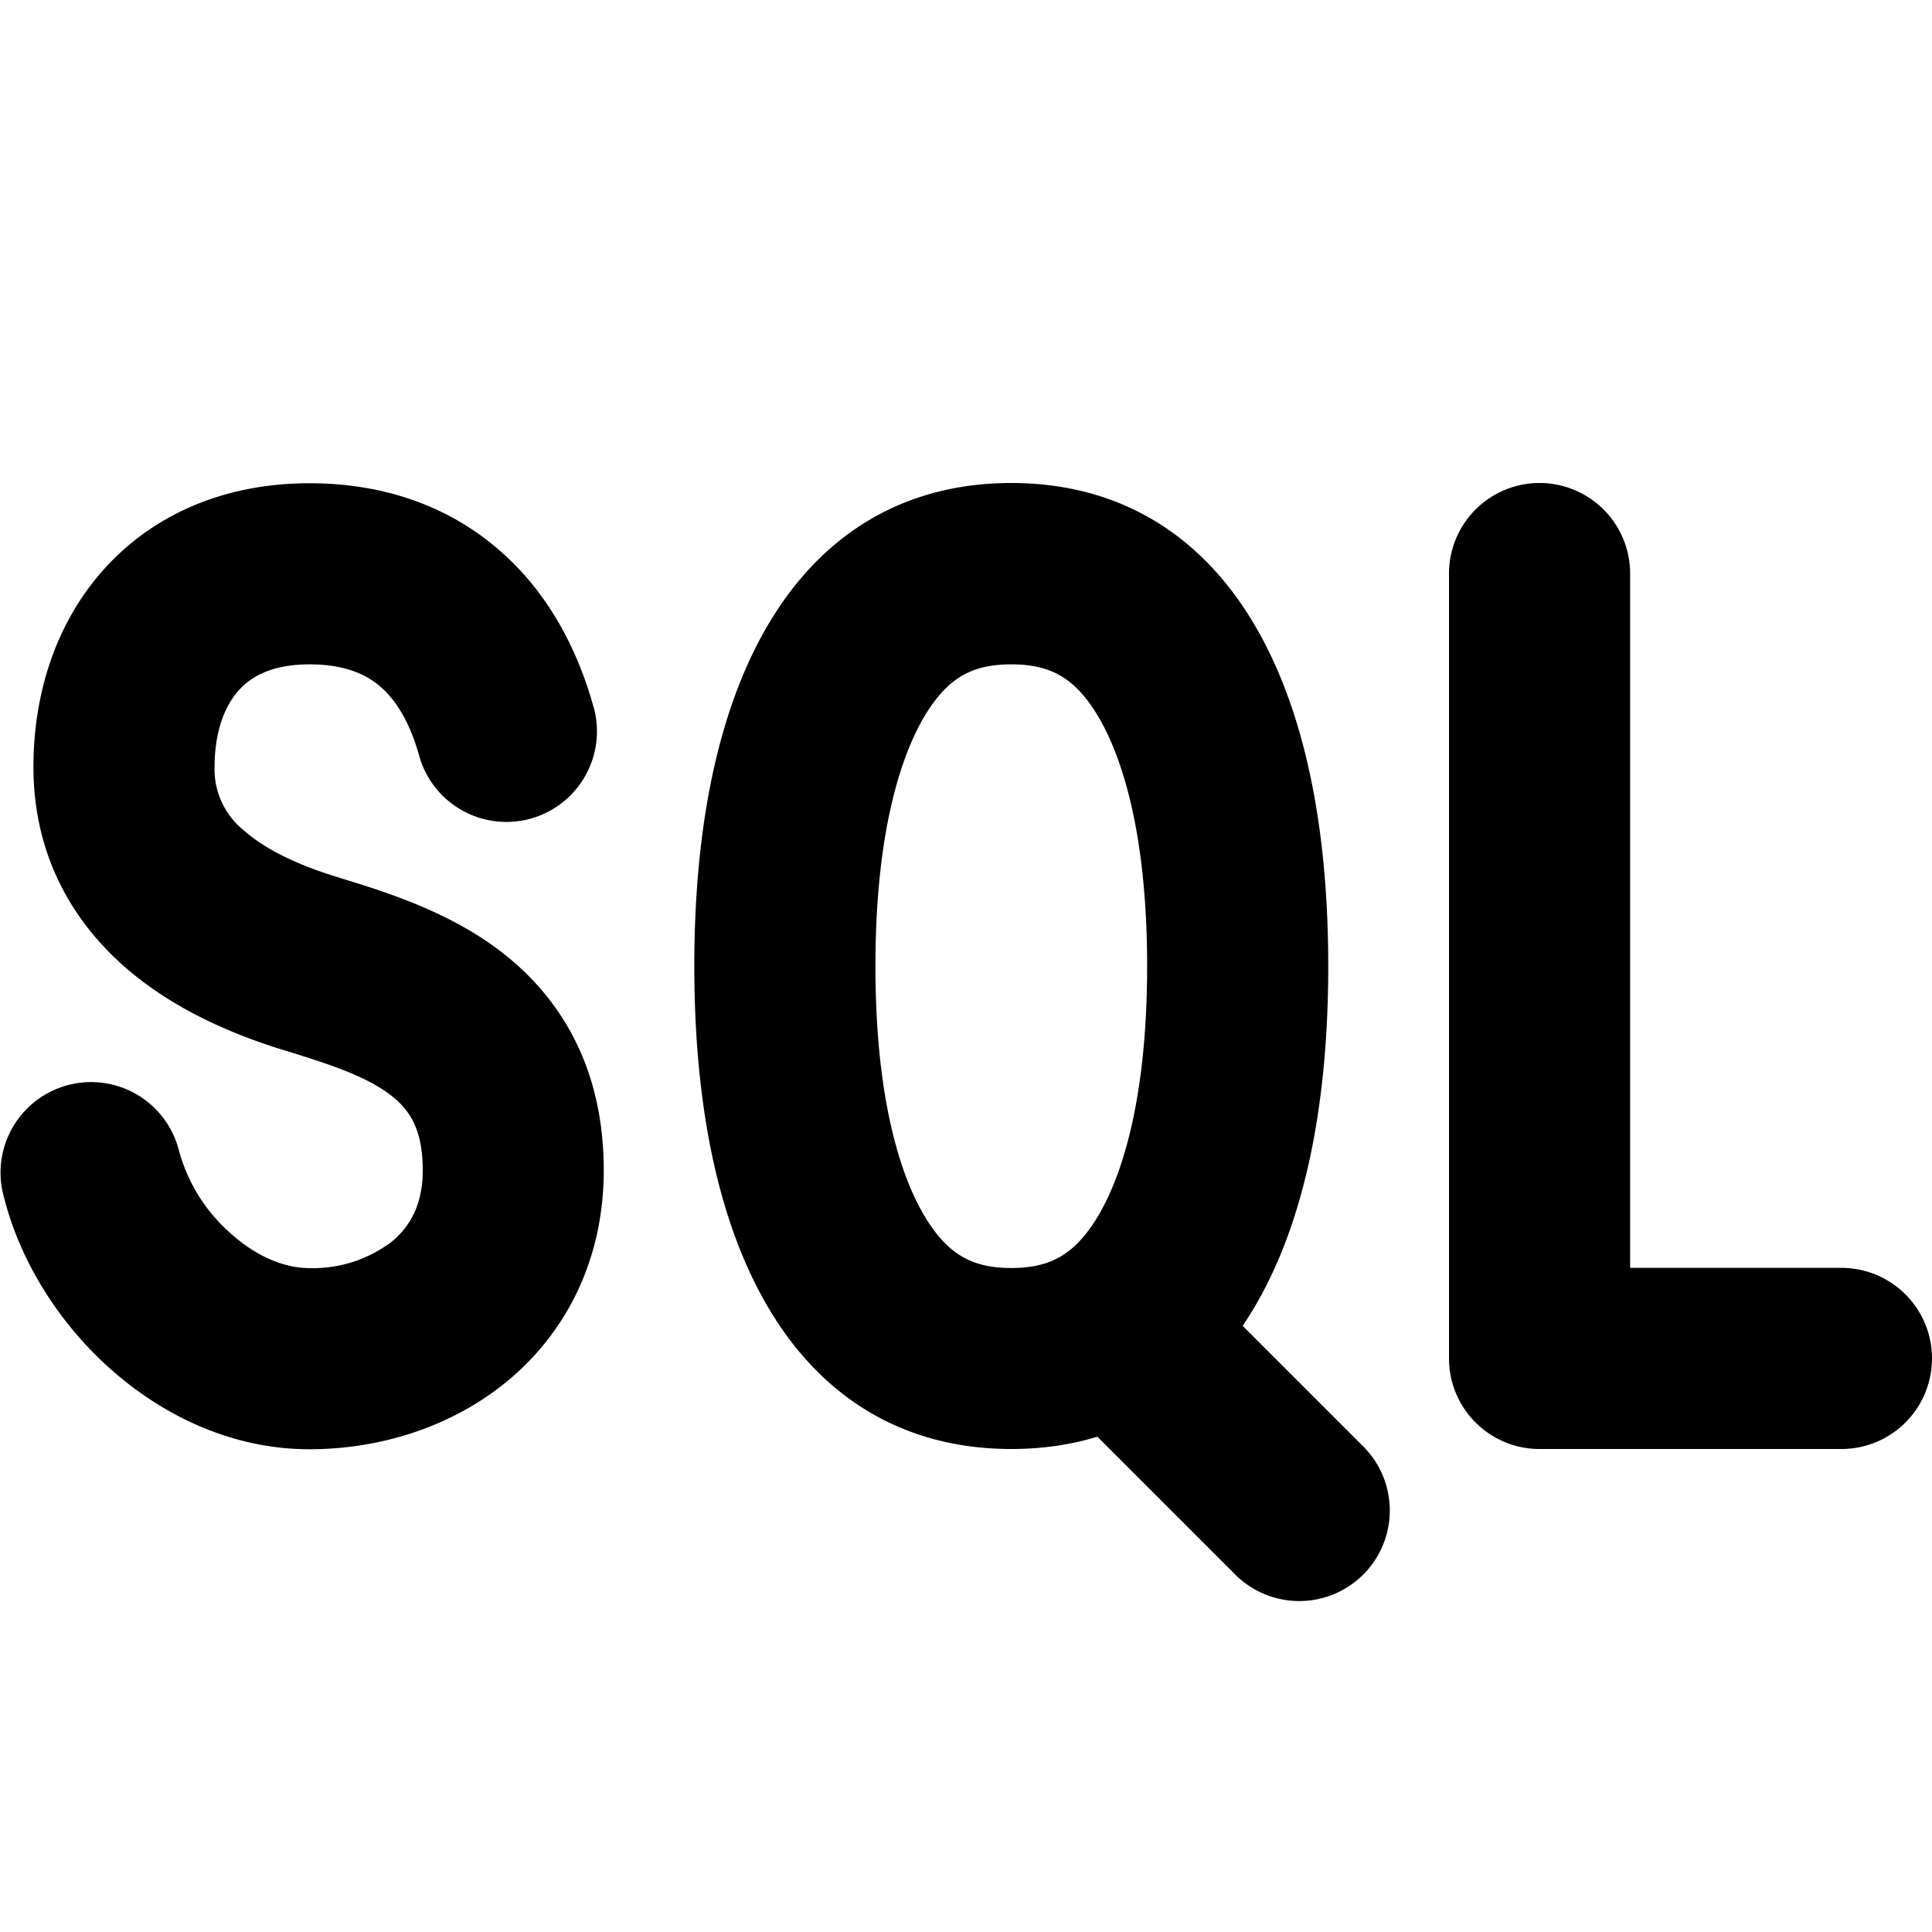 <svg xmlns="http://www.w3.org/2000/svg" width="16" height="16" fill="none" viewBox="0 0 16 16"><g clip-path="url(#a)"><path fill="currentColor" fill-rule="evenodd" d="M13.5 4.75a.75.75 0 0 0-1.5 0v6.5c0 .414.336.75.75.75h2.5a.75.75 0 0 0 0-1.5H13.5zM11 8c0 1.32-.257 2.314-.709 2.98l.99.99a.75.75 0 1 1-1.061 1.06l-1.132-1.132Q8.753 12 8.375 12C6.8 12 5.75 10.667 5.75 8S6.8 4 8.375 4 11 5.333 11 8m-1.957 2.15c.222-.322.457-.98.457-2.149 0-1.168-.235-1.826-.457-2.149-.175-.254-.366-.35-.668-.35s-.493.096-.668.35c-.222.323-.457.981-.457 2.15 0 1.167.235 1.826.457 2.148.175.254.366.351.668.351s.493-.097.668-.351M2.562 4.002c-.689 0-1.285.249-1.702.713C.453 5.17.277 5.76.277 6.352c0 .732.326 1.28.759 1.658.41.358.908.561 1.305.684.398.122.684.217.89.372.147.113.27.266.27.625 0 .29-.109.468-.253.589a1.08 1.08 0 0 1-.686.222c-.202 0-.438-.093-.658-.293a1.4 1.4 0 0 1-.423-.684.75.75 0 0 0-1.462.333c.127.557.453 1.079.878 1.463.426.386 1.006.681 1.665.681.578 0 1.177-.18 1.647-.57.485-.405.791-1.006.791-1.74 0-.843-.352-1.433-.864-1.821-.434-.329-.962-.49-1.306-.596l-.047-.015c-.31-.095-.579-.221-.76-.38a.65.65 0 0 1-.246-.528c0-.304.09-.512.2-.635.099-.11.27-.215.585-.215.322 0 .498.099.612.206.13.123.233.313.3.56a.75.75 0 0 0 1.449-.386c-.113-.42-.325-.892-.719-1.263-.409-.387-.961-.617-1.642-.617" clip-rule="evenodd"/></g><defs><clipPath id="a"><path fill="currentColor" d="M0 0h16v16H0z"/></clipPath></defs></svg>